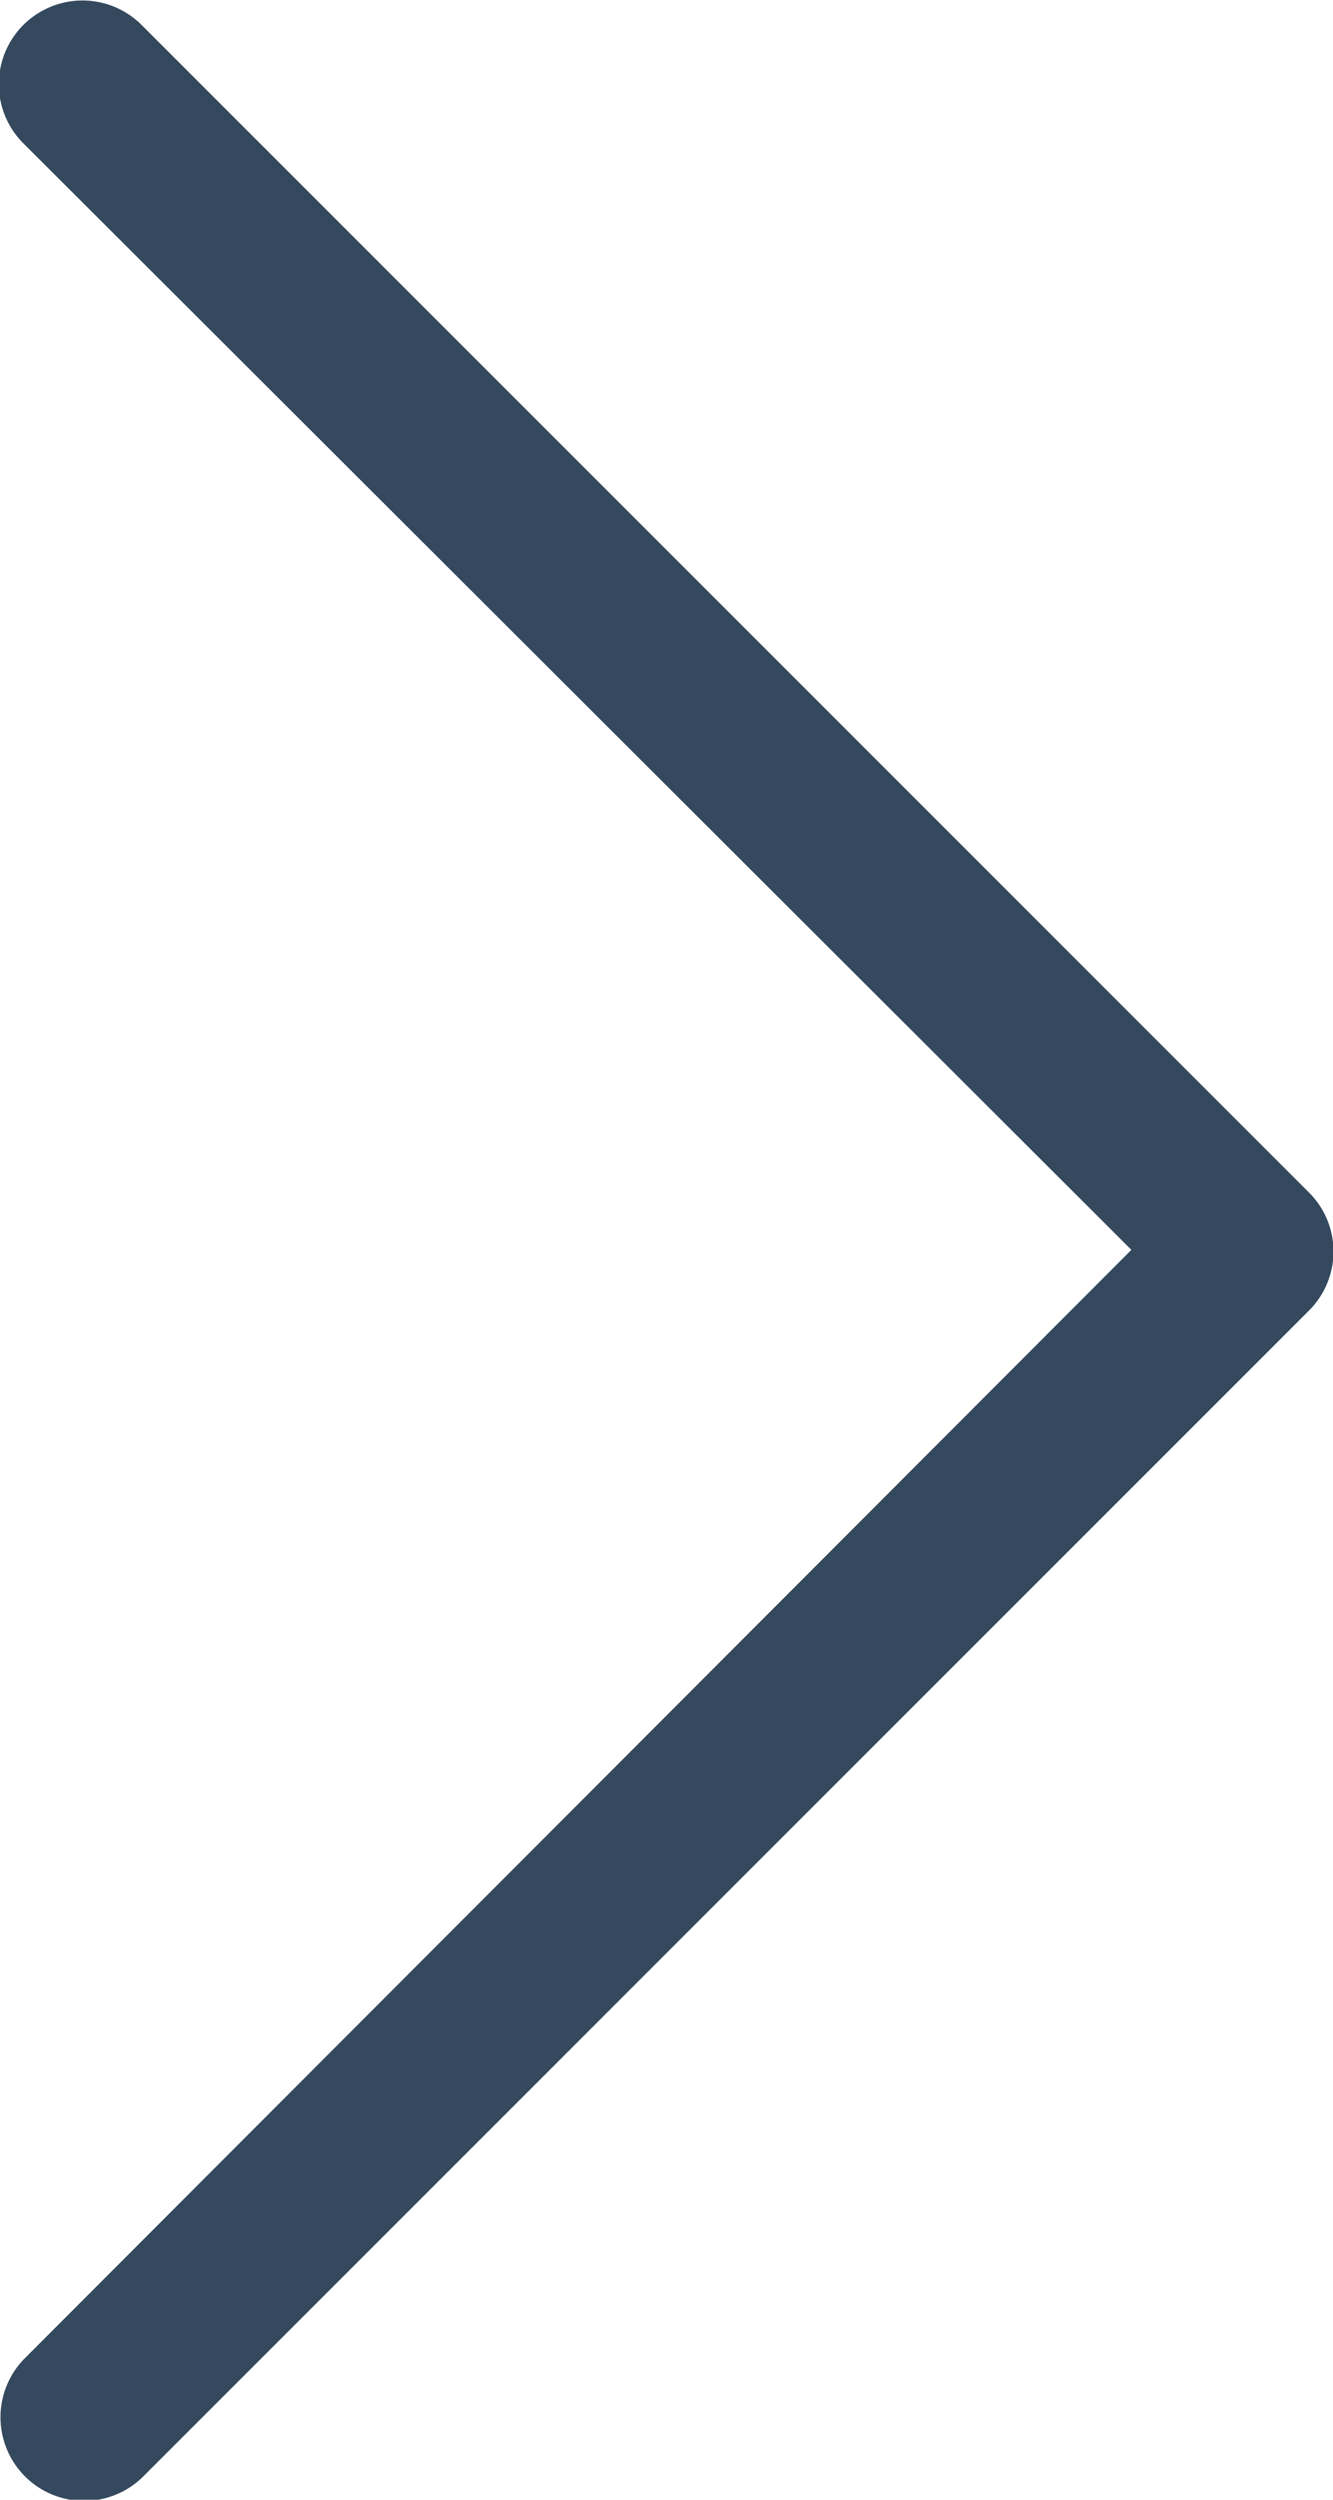 <svg xmlns="http://www.w3.org/2000/svg" width="8" height="15" viewBox="0 0 8 15">
  <title>icon--slider-arrow</title>
  <path d="M8.85,8.15l-7-7a.5.5,0,0,0-.71.71L7.79,8.5,1.15,15.15a.5.5,0,1,0,.71.71l7-7A.5.5,0,0,0,8.85,8.15Z" transform="translate(-1 -1)" fill="#34495e"/>
</svg>
